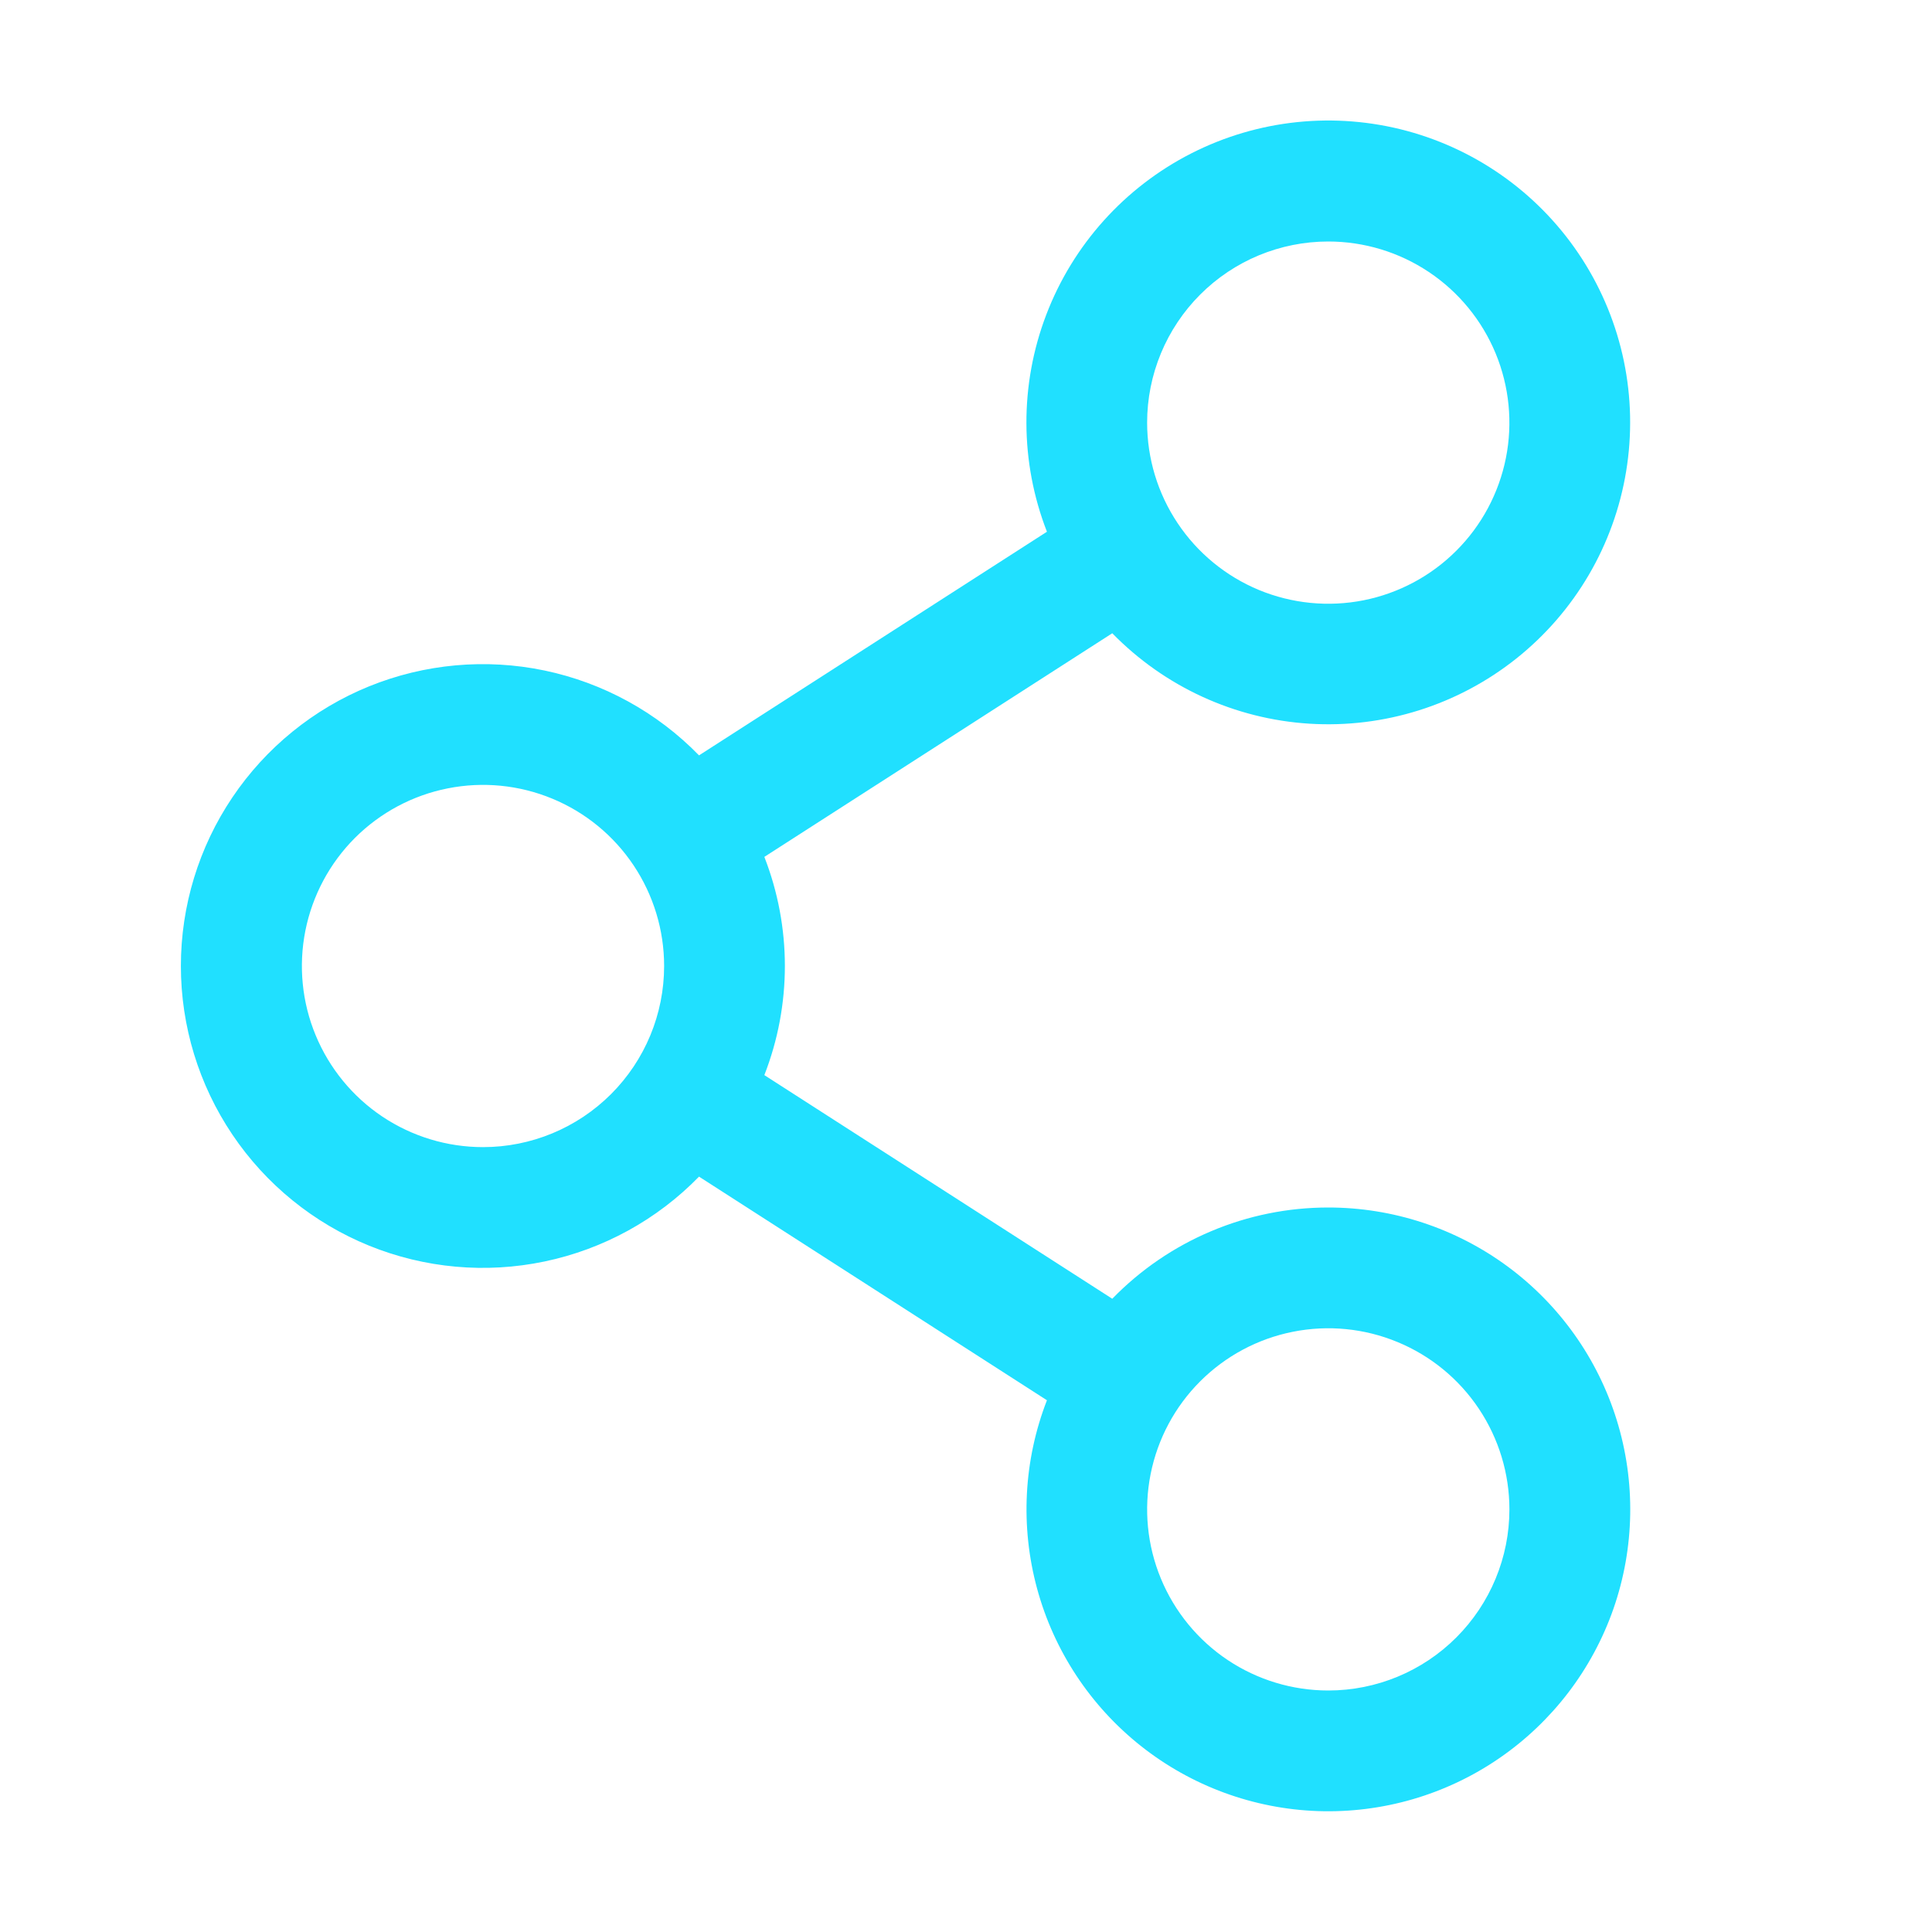 <?xml version="1.0" encoding="UTF-8"?>
<svg xmlns="http://www.w3.org/2000/svg" width="48" height="48" viewBox="0 0 48 48" fill="none">
  <path d="M33.001 30C32 30 31.009 30.2 30.088 30.59C29.166 30.979 28.332 31.549 27.634 32.267L18.99 26.711C19.67 24.968 19.67 23.032 18.99 21.289L27.634 15.733C28.933 17.063 30.678 17.864 32.533 17.98C34.389 18.095 36.221 17.518 37.674 16.36C39.128 15.202 40.1 13.545 40.401 11.711C40.703 9.877 40.313 7.997 39.307 6.434C38.301 4.871 36.75 3.738 34.956 3.253C33.161 2.769 31.251 2.968 29.595 3.812C27.939 4.656 26.655 6.085 25.993 7.822C25.331 9.558 25.337 11.479 26.011 13.211L17.367 18.767C16.326 17.698 14.99 16.965 13.53 16.659C12.07 16.354 10.552 16.491 9.17 17.052C7.788 17.614 6.605 18.575 5.772 19.813C4.939 21.05 4.494 22.508 4.494 24C4.494 25.492 4.939 26.95 5.772 28.187C6.605 29.425 7.788 30.386 9.17 30.948C10.552 31.51 12.07 31.647 13.53 31.341C14.99 31.036 16.326 30.302 17.367 29.233L26.011 34.789C25.431 36.282 25.346 37.922 25.766 39.468C26.186 41.014 27.09 42.384 28.346 43.379C29.601 44.373 31.142 44.94 32.743 44.996C34.344 45.051 35.921 44.593 37.242 43.687C38.563 42.782 39.56 41.477 40.087 39.965C40.613 38.452 40.641 36.81 40.167 35.28C39.693 33.75 38.741 32.412 37.452 31.462C36.162 30.512 34.602 30 33.001 30ZM33.001 6C33.891 6 34.761 6.264 35.501 6.759C36.24 7.253 36.817 7.956 37.158 8.778C37.498 9.6 37.588 10.505 37.414 11.378C37.24 12.251 36.812 13.053 36.182 13.682C35.553 14.312 34.751 14.74 33.878 14.914C33.005 15.087 32.101 14.998 31.278 14.658C30.456 14.317 29.753 13.74 29.259 13C28.764 12.26 28.5 11.39 28.5 10.5C28.5 9.307 28.975 8.162 29.819 7.318C30.662 6.474 31.807 6 33.001 6ZM12.001 28.5C11.11 28.5 10.24 28.236 9.5 27.742C8.76 27.247 8.184 26.544 7.843 25.722C7.502 24.9 7.413 23.995 7.587 23.122C7.761 22.249 8.189 21.448 8.818 20.818C9.448 20.189 10.25 19.76 11.123 19.587C11.995 19.413 12.9 19.502 13.723 19.843C14.545 20.183 15.248 20.76 15.742 21.5C16.236 22.24 16.5 23.11 16.5 24C16.5 25.194 16.026 26.338 15.182 27.182C14.338 28.026 13.194 28.5 12.001 28.5ZM33.001 42C32.11 42 31.24 41.736 30.5 41.242C29.76 40.747 29.184 40.044 28.843 39.222C28.502 38.4 28.413 37.495 28.587 36.622C28.761 35.749 29.189 34.947 29.819 34.318C30.448 33.689 31.25 33.26 32.123 33.087C32.995 32.913 33.9 33.002 34.722 33.343C35.545 33.683 36.248 34.26 36.742 35C37.236 35.74 37.501 36.61 37.501 37.5C37.501 38.694 37.026 39.838 36.182 40.682C35.339 41.526 34.194 42 33.001 42Z" fill="#20E0FF"></path>
</svg>
